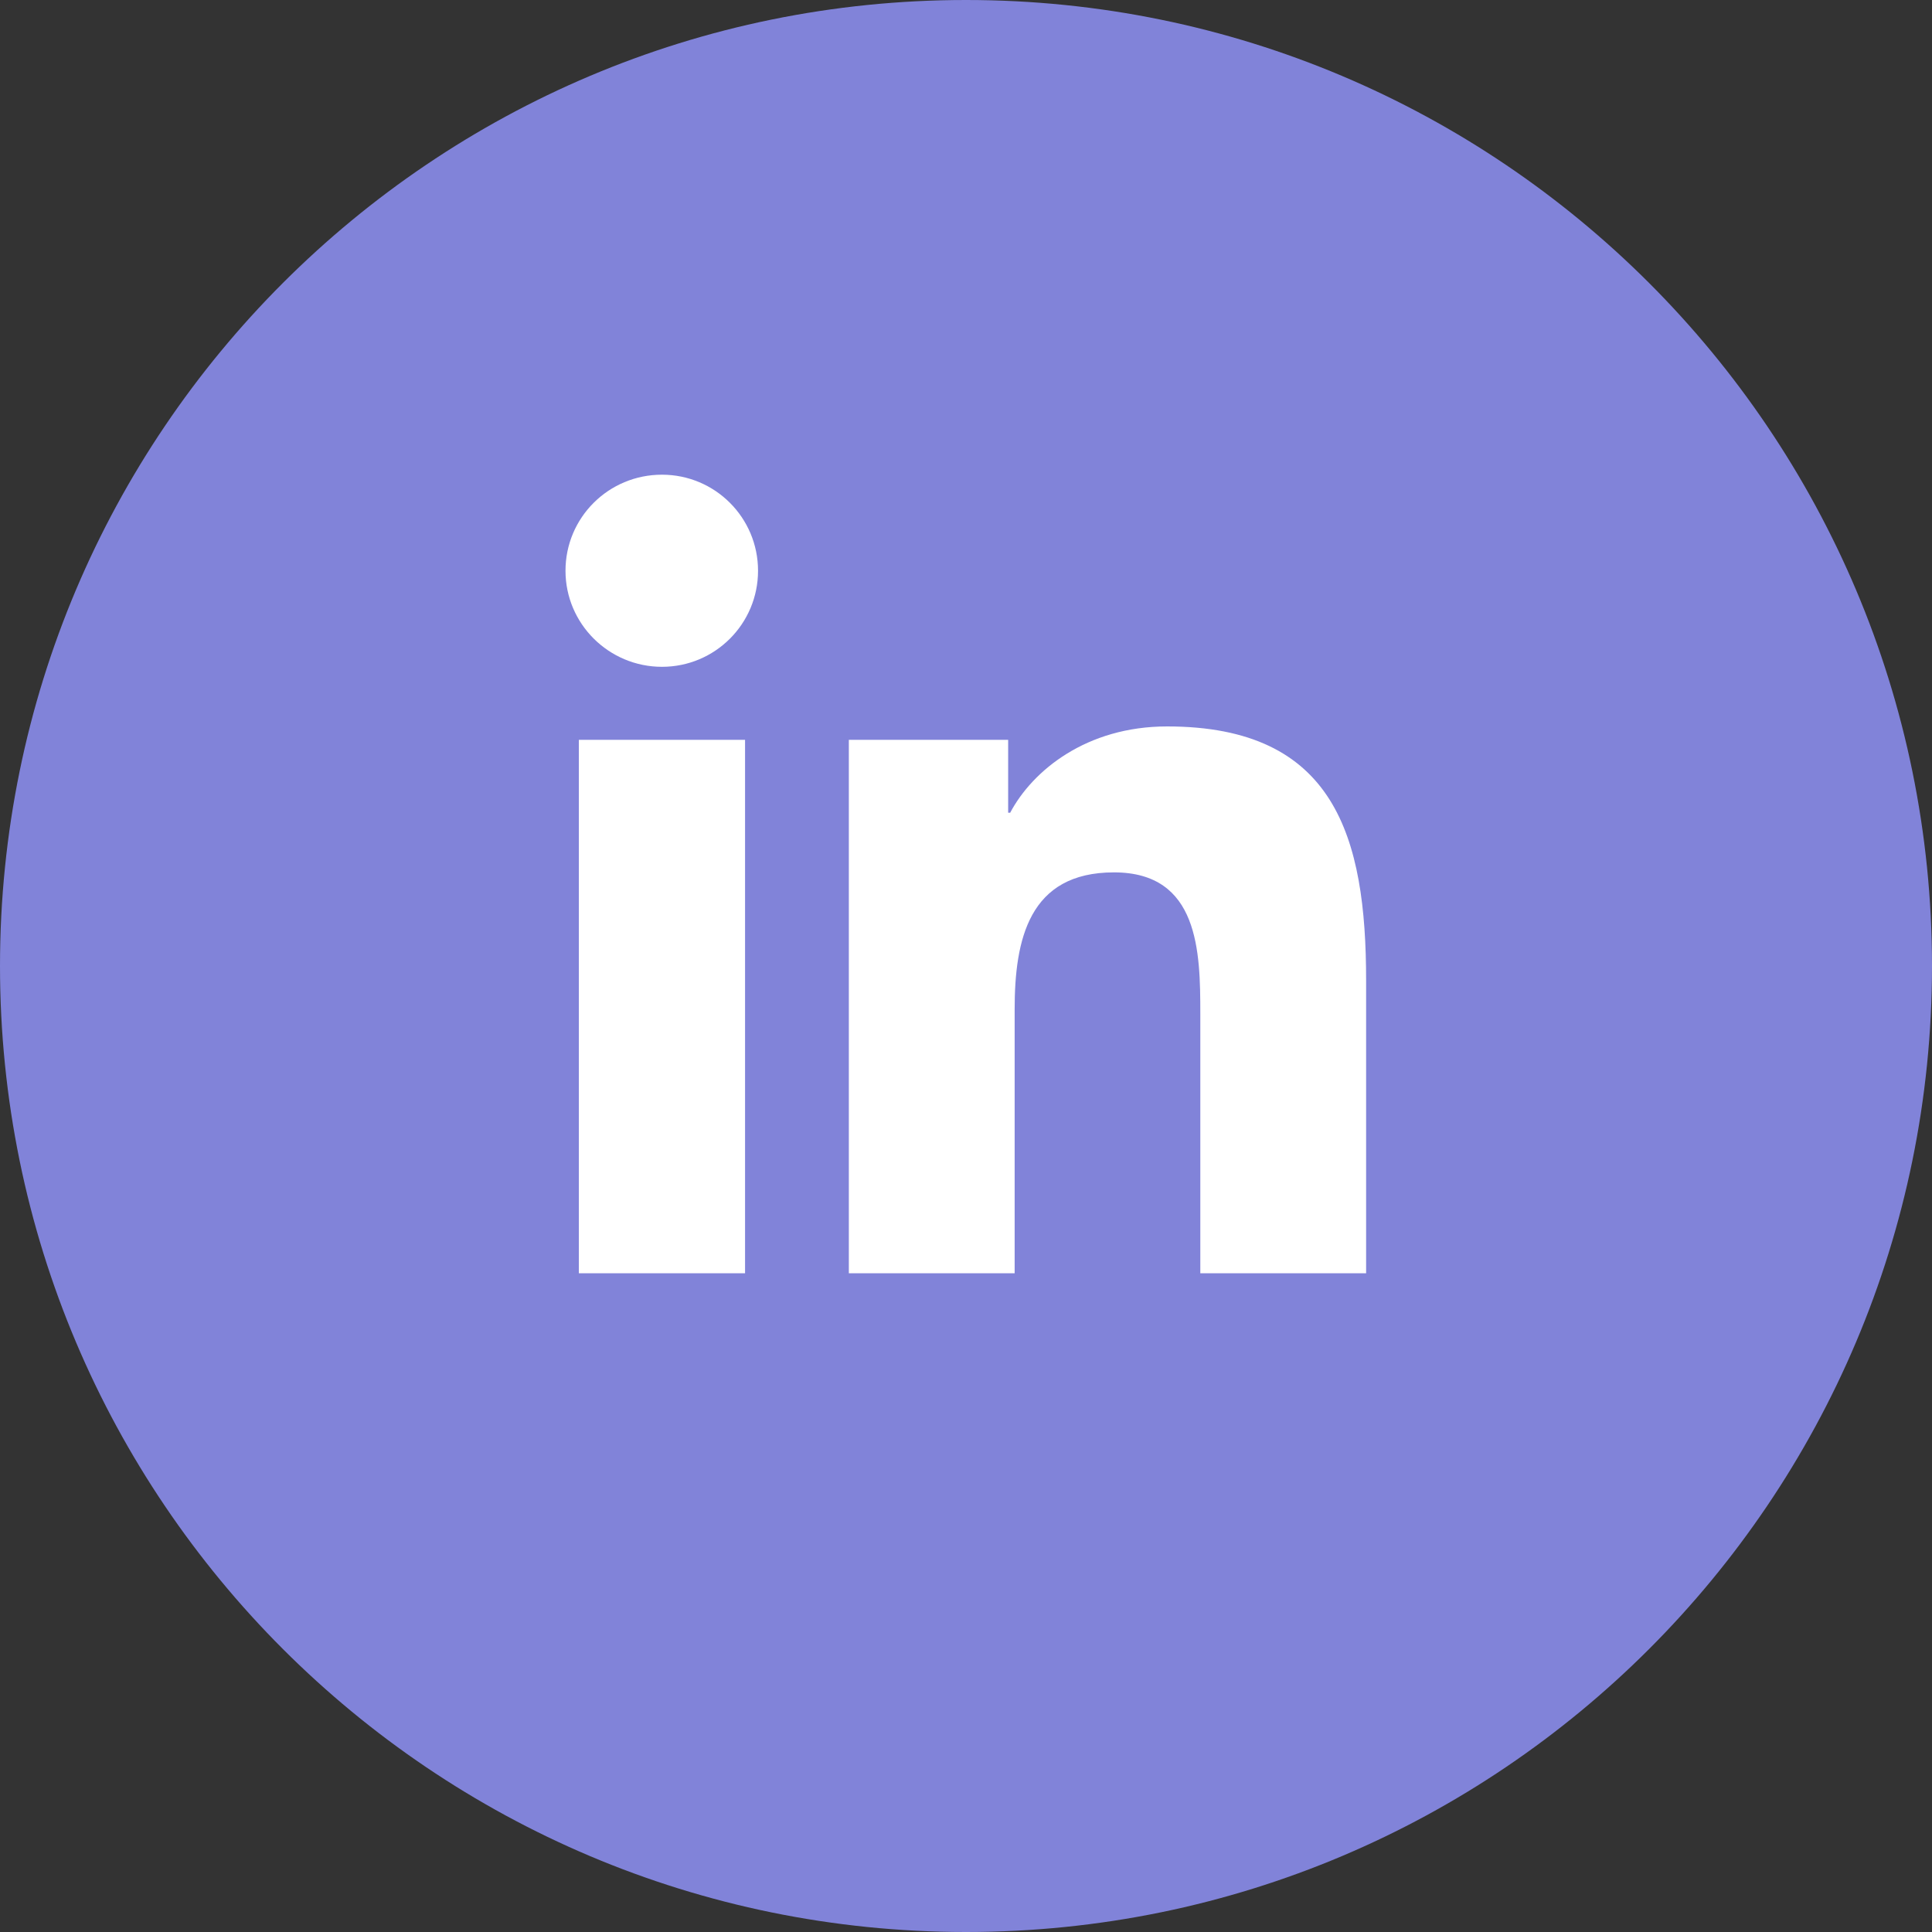 <svg width="50" height="50" viewBox="0 0 50 50" fill="none" xmlns="http://www.w3.org/2000/svg">
<rect x="0" y="0" width="50" height="50" fill="#333333" stroke="none"/>
<path d="M25 50C38.807 50 50 38.807 50 25C50 11.193 38.807 0 25 0C11.193 0 0 11.193 0 25C0 38.807 11.193 50 25 50Z" fill="#8183D9"/>
<path d="M14.981 19.146H19.282V32.952H14.981V19.146ZM17.132 12.285C18.506 12.285 19.618 13.397 19.618 14.771C19.618 16.145 18.506 17.257 17.132 17.257C15.757 17.257 14.635 16.145 14.635 14.771C14.635 13.397 15.747 12.285 17.132 12.285Z" fill="white"/>
<path d="M21.979 19.146H26.091V21.034H26.143C26.721 19.943 28.116 18.8 30.204 18.8C34.547 18.8 35.355 21.653 35.355 25.378V32.952H31.064V26.238C31.064 24.633 31.032 22.577 28.829 22.577C26.626 22.577 26.259 24.318 26.259 26.122V32.952H21.968V19.146H21.979Z" fill="white"/>
</svg>
